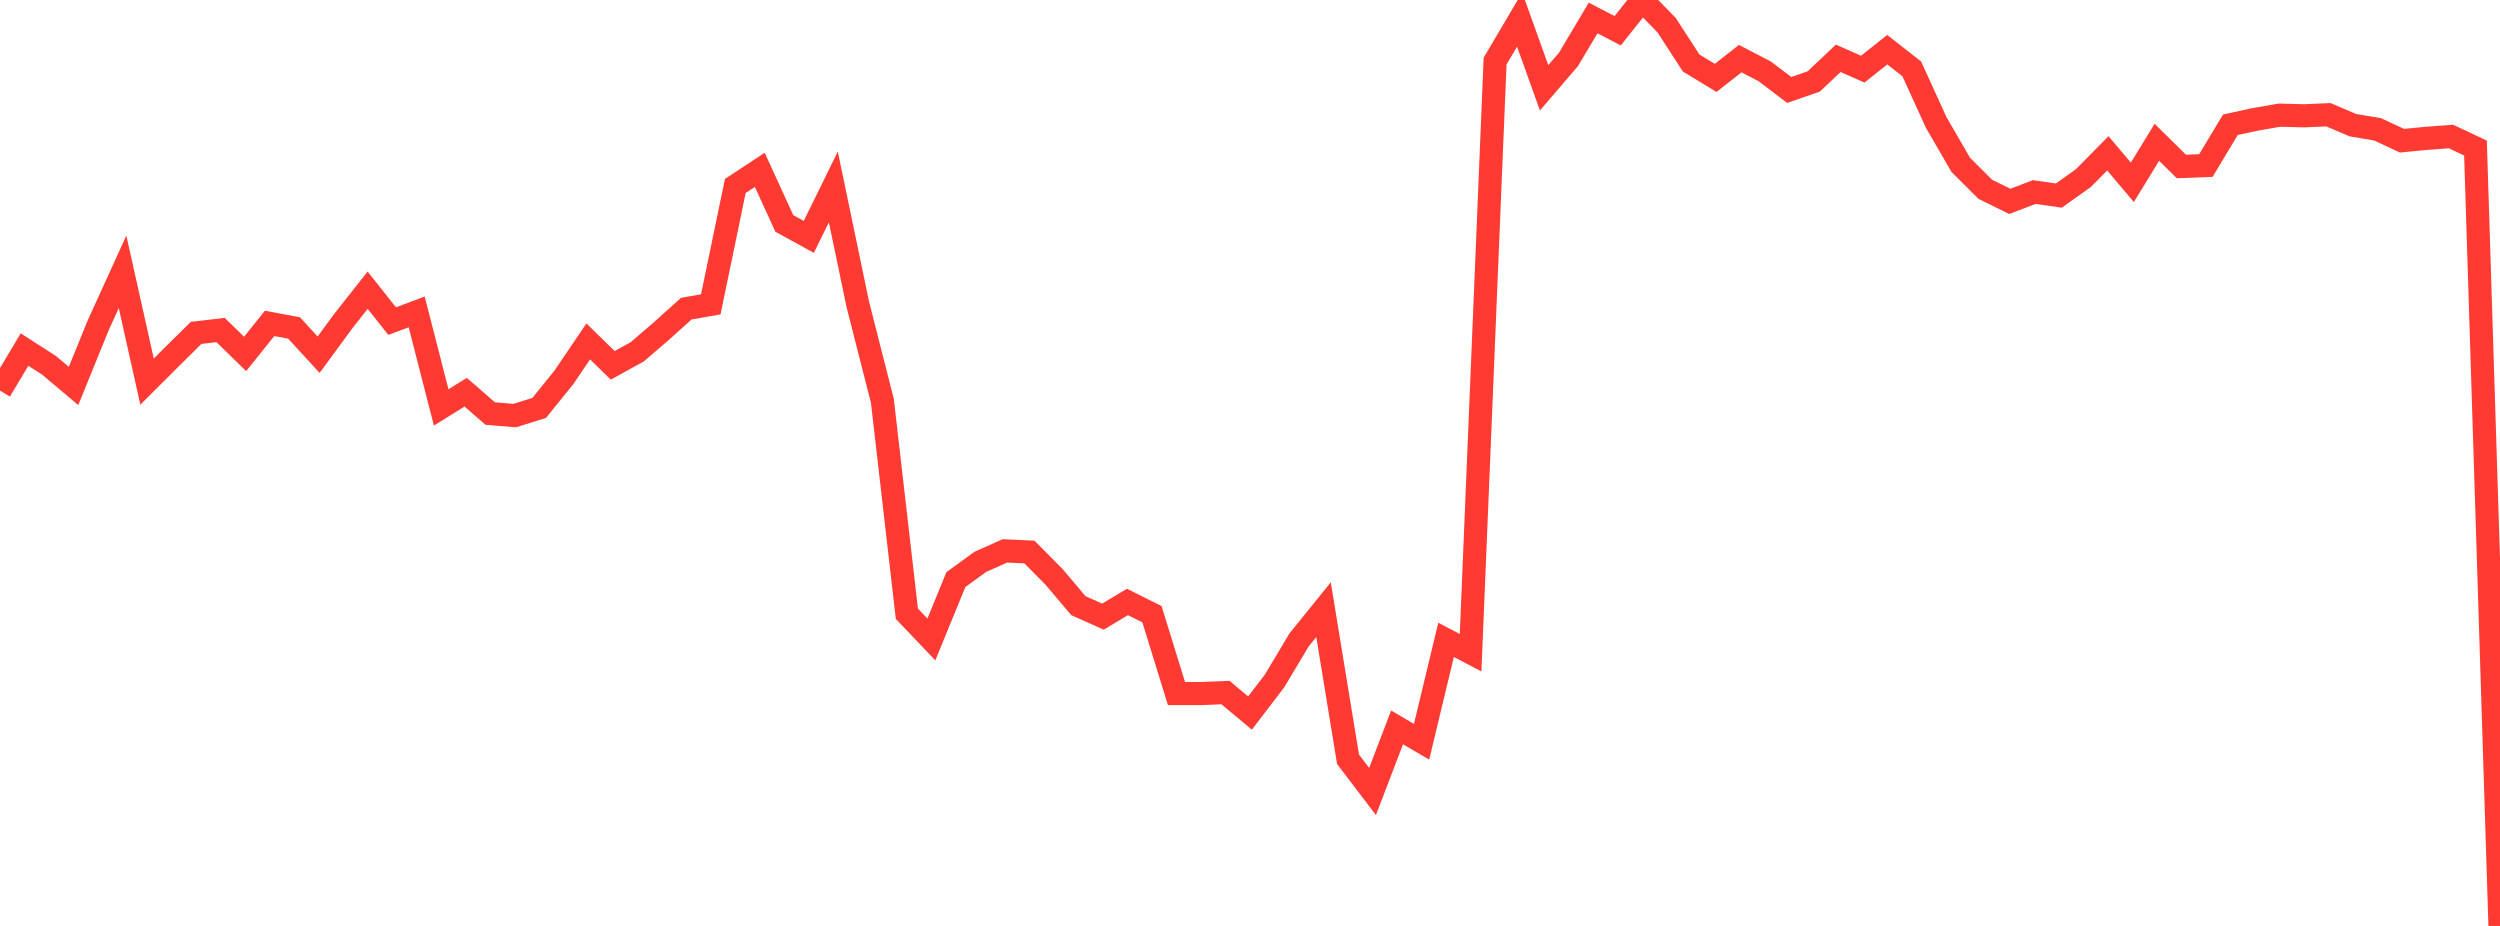 <?xml version="1.0" standalone="no"?>
<!DOCTYPE svg PUBLIC "-//W3C//DTD SVG 1.1//EN" "http://www.w3.org/Graphics/SVG/1.1/DTD/svg11.dtd">

<svg width="135" height="50" viewBox="0 0 135 50" preserveAspectRatio="none" 
  xmlns="http://www.w3.org/2000/svg"
  xmlns:xlink="http://www.w3.org/1999/xlink">


<polyline points="0.0, 21.094 1.324, 18.875 2.647, 19.726 3.971, 20.842 5.294, 17.586 6.618, 14.678 7.941, 20.608 9.265, 19.286 10.588, 17.977 11.912, 17.821 13.235, 19.112 14.559, 17.462 15.882, 17.712 17.206, 19.155 18.529, 17.35 19.853, 15.672 21.176, 17.34 22.5, 16.843 23.824, 22 25.147, 21.179 26.471, 22.332 27.794, 22.442 29.118, 22.025 30.441, 20.389 31.765, 18.436 33.088, 19.729 34.412, 18.997 35.735, 17.859 37.059, 16.667 38.382, 16.434 39.706, 10.043 41.029, 9.172 42.353, 12.066 43.676, 12.791 45.0, 10.095 46.324, 16.448 47.647, 21.64 48.971, 33.142 50.294, 34.531 51.618, 31.298 52.941, 30.338 54.265, 29.747 55.588, 29.809 56.912, 31.144 58.235, 32.708 59.559, 33.298 60.882, 32.505 62.206, 33.166 63.529, 37.452 64.853, 37.452 66.176, 37.398 67.5, 38.505 68.824, 36.774 70.147, 34.56 71.471, 32.923 72.794, 41.001 74.118, 42.742 75.441, 39.28 76.765, 40.054 78.088, 34.553 79.412, 35.246 80.735, 3.299 82.059, 1.056 83.382, 4.741 84.706, 3.196 86.029, 0.97 87.353, 1.661 88.676, 0.0 90.0, 1.364 91.324, 3.404 92.647, 4.206 93.971, 3.166 95.294, 3.853 96.618, 4.858 97.941, 4.399 99.265, 3.149 100.588, 3.734 101.912, 2.683 103.235, 3.719 104.559, 6.621 105.882, 8.903 107.206, 10.223 108.529, 10.874 109.853, 10.37 111.176, 10.561 112.5, 9.62 113.824, 8.28 115.147, 9.846 116.471, 7.683 117.794, 8.99 119.118, 8.939 120.441, 6.737 121.765, 6.449 123.088, 6.219 124.412, 6.253 125.735, 6.196 127.059, 6.761 128.382, 6.981 129.706, 7.598 131.029, 7.471 132.353, 7.372 133.676, 7.994 135.0, 50.0" fill="none" stroke="#ff3a33" stroke-width="1.25"/>

</svg>
